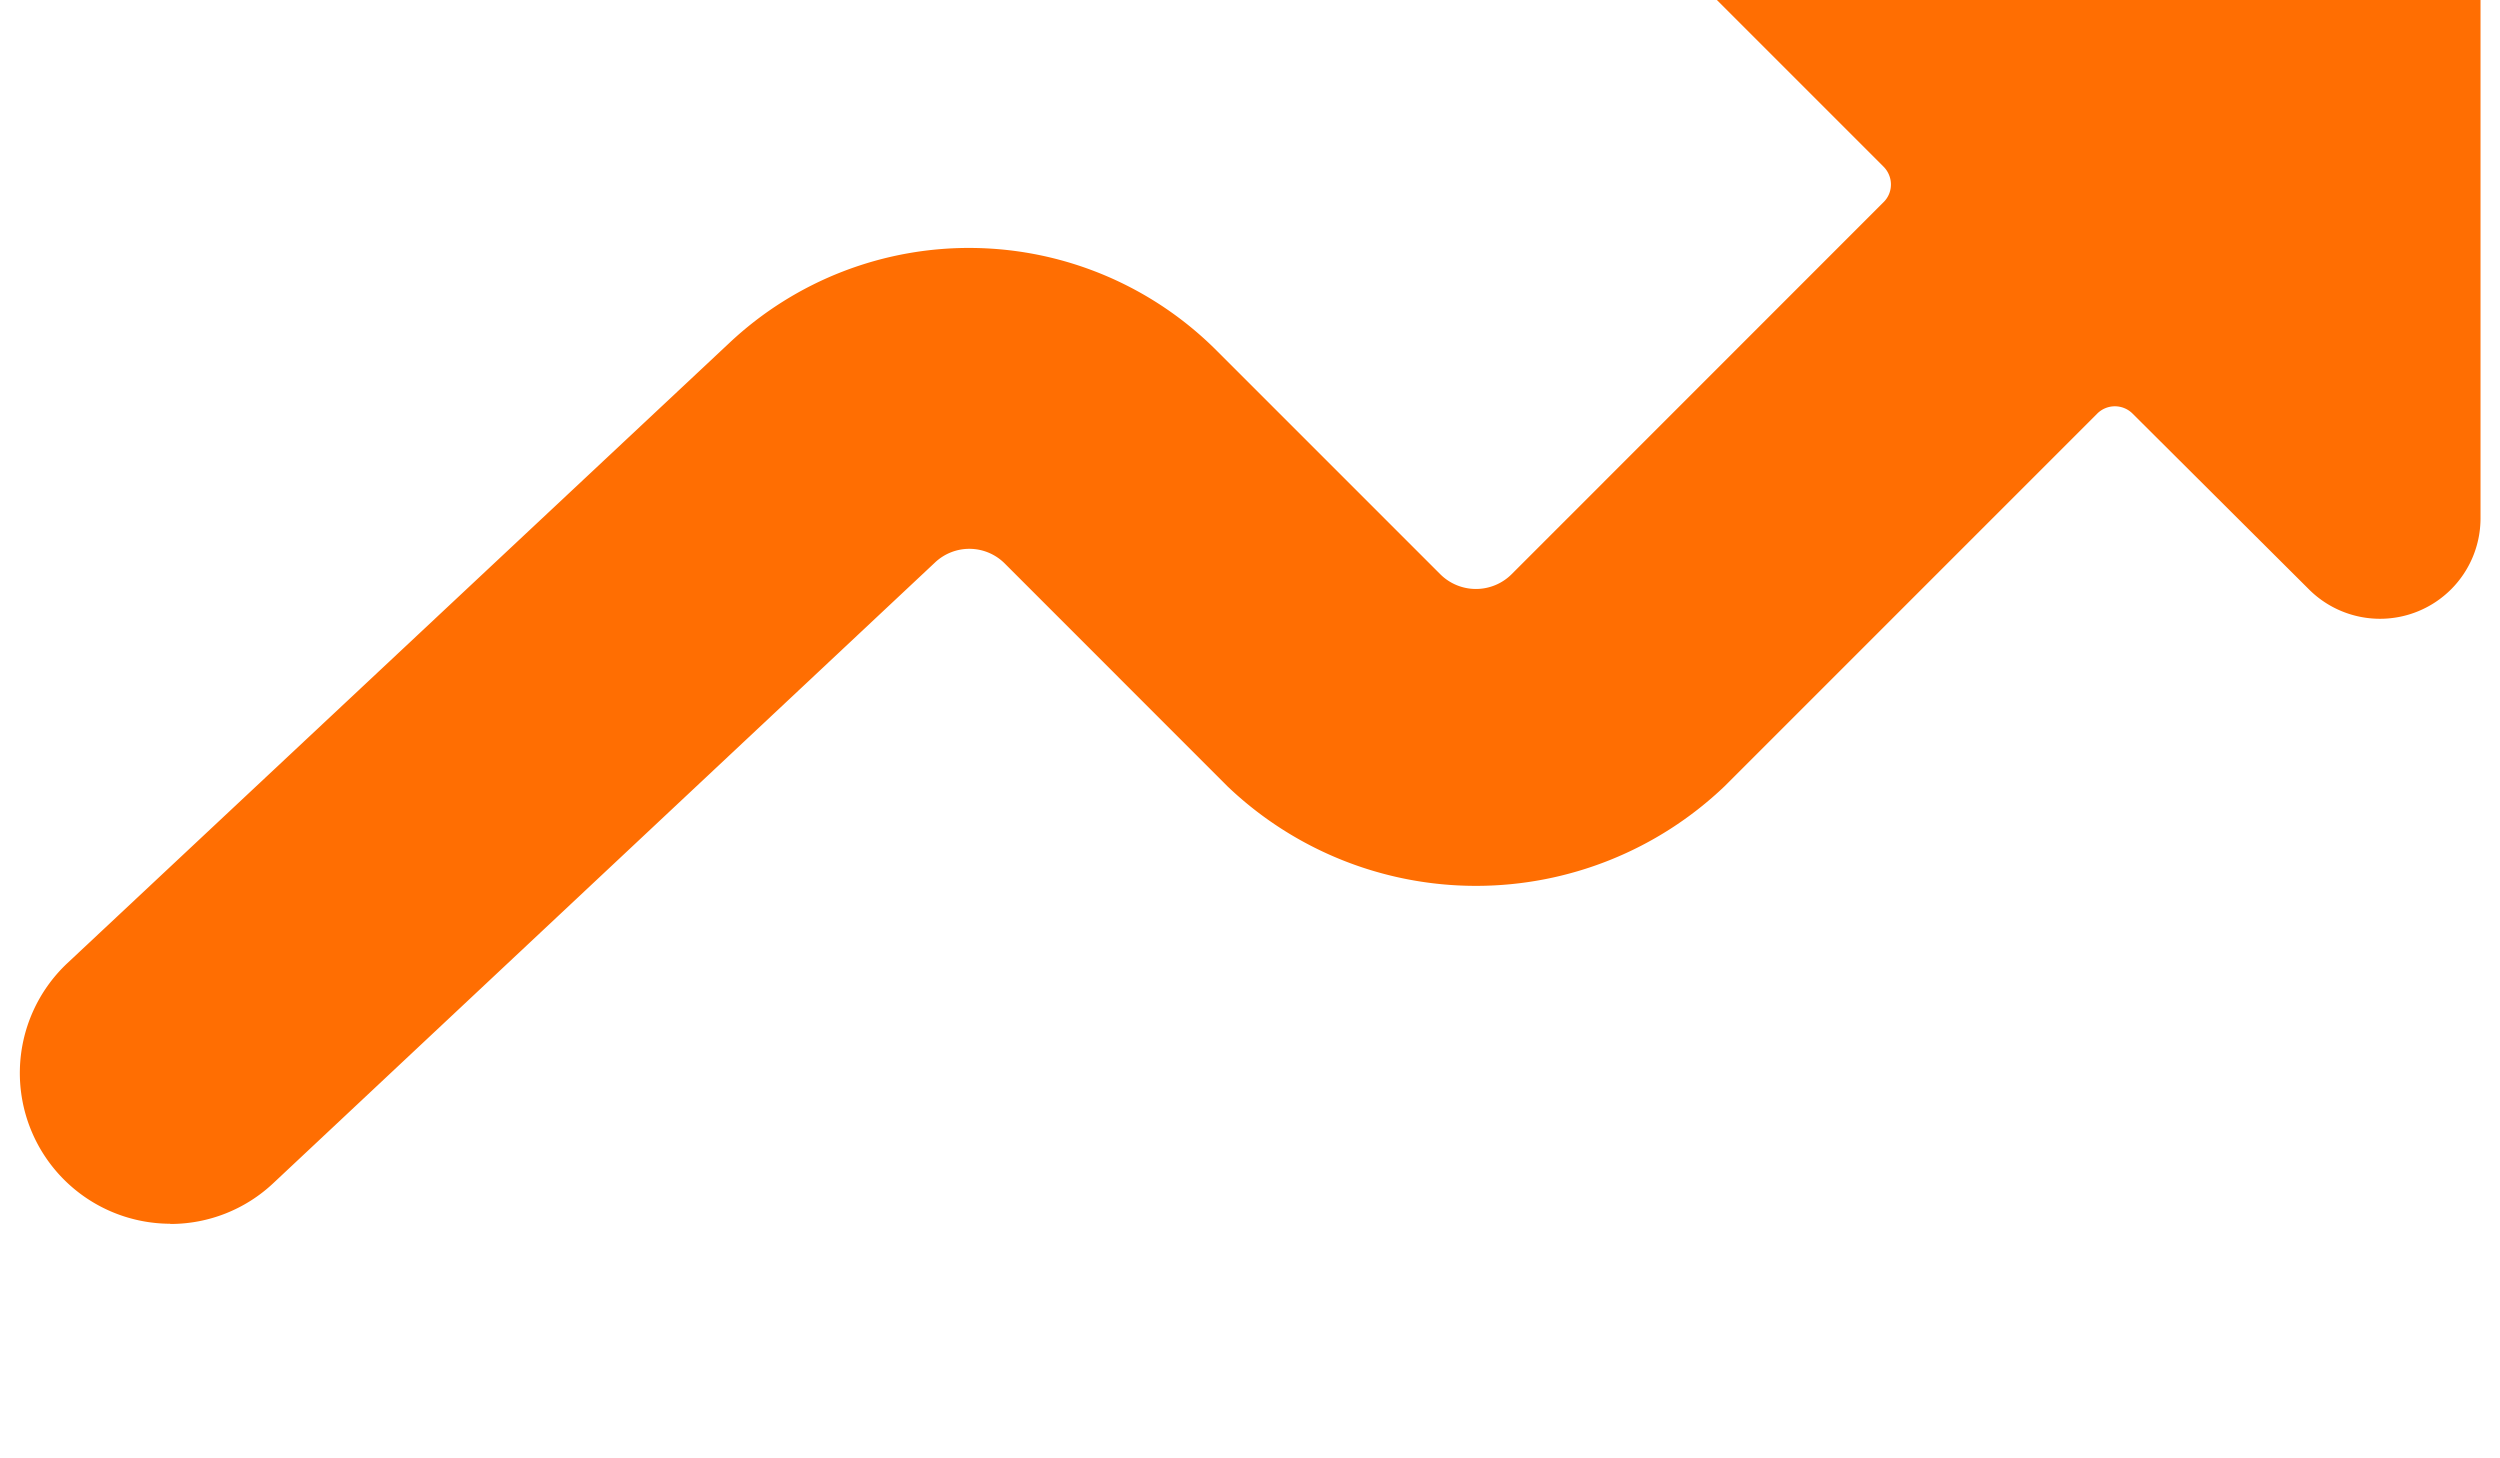 <svg xmlns="http://www.w3.org/2000/svg" width="48" height="28" viewBox="0 0 48 28">
    <path fill="#FF6E02" fill-rule="nonzero" d="M3.268 23.5a2.878 2.878 0 0 0 1.978-.782L17.952 10.8a.96.96 0 0 1 1.34.02l4.274 4.276a6.912 6.912 0 0 0 9.546 0l7.154-7.154a.48.48 0 0 1 .68 0l3.388 3.376a1.93 1.93 0 0 0 3.292-1.366V-1.572a1.93 1.93 0 0 0-1.93-1.928h-11.57a1.928 1.928 0 0 0-1.362 3.3l3.4 3.4c.09.09.142.214.142.342 0 .128-.05.25-.142.34l-7.144 7.146a.97.97 0 0 1-1.364 0L23.38 6.752A6.718 6.718 0 0 0 14 6.588L1.29 18.496a2.894 2.894 0 0 0 1.978 5v.004z"/>
</svg>
